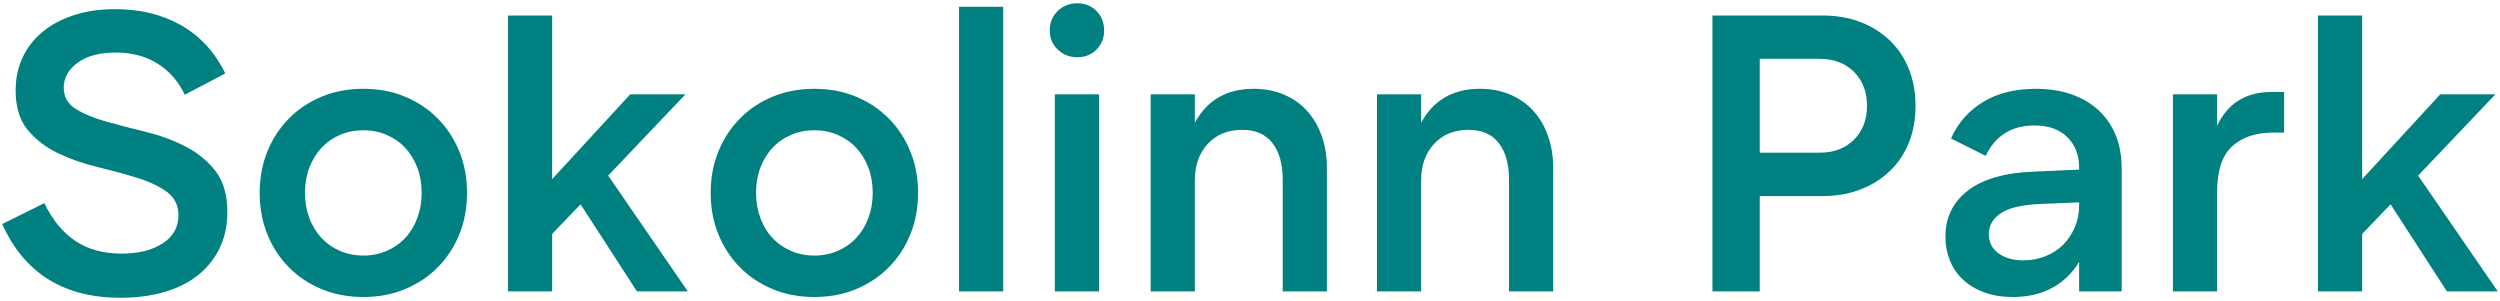 <?xml version="1.0" encoding="UTF-8"?> <svg xmlns="http://www.w3.org/2000/svg" xmlns:xlink="http://www.w3.org/1999/xlink" xmlns:xodm="http://www.corel.com/coreldraw/odm/2003" xml:space="preserve" width="382px" height="46px" version="1.1" style="shape-rendering:geometricPrecision; text-rendering:geometricPrecision; image-rendering:optimizeQuality; fill-rule:evenodd; clip-rule:evenodd" viewBox="0 0 382 46"> <defs> <style type="text/css"> .fil0 {fill:teal;fill-rule:nonzero} </style> </defs> <g id="Слой_x0020_1">  <path class="fil0" d="M18.41 45.5c-8.67,0 -14.7,-3.76 -18.07,-11.27l6.44 -3.19c1.21,2.53 2.77,4.45 4.7,5.75 1.93,1.31 4.3,1.96 7.11,1.96 2.57,0 4.66,-0.52 6.27,-1.56 1.6,-1.05 2.41,-2.47 2.41,-4.28 0,-1.57 -0.62,-2.78 -1.84,-3.65 -1.23,-0.86 -2.76,-1.57 -4.61,-2.13 -1.85,-0.57 -3.85,-1.11 -5.99,-1.63 -2.15,-0.52 -4.15,-1.22 -6,-2.11 -1.85,-0.88 -3.38,-2.07 -4.61,-3.55 -1.22,-1.49 -1.83,-3.5 -1.83,-6.03 0,-1.85 0.36,-3.53 1.08,-5.06 0.72,-1.52 1.75,-2.83 3.07,-3.91 1.33,-1.09 2.92,-1.93 4.79,-2.53 1.87,-0.61 3.97,-0.91 6.3,-0.91 3.81,0 7.17,0.83 10.06,2.47 2.89,1.65 5.14,4.1 6.74,7.35l-6.2 3.26c-0.96,-2.05 -2.35,-3.64 -4.16,-4.76 -1.8,-1.13 -3.93,-1.69 -6.38,-1.69 -2.49,0 -4.44,0.52 -5.85,1.57 -1.4,1.04 -2.1,2.31 -2.1,3.79 0,1.41 0.61,2.49 1.83,3.25 1.23,0.77 2.77,1.41 4.64,1.93 1.87,0.52 3.88,1.05 6.03,1.57 2.14,0.52 4.15,1.25 6.02,2.2 1.87,0.94 3.41,2.2 4.64,3.76 1.22,1.57 1.84,3.68 1.84,6.33 0,2.01 -0.39,3.81 -1.15,5.42 -0.76,1.6 -1.85,2.98 -3.25,4.13 -1.41,1.14 -3.12,2.01 -5.15,2.62 -2.03,0.6 -4.29,0.9 -6.78,0.9l0 0zm37.11 -0.12c-2.33,0 -4.46,-0.4 -6.39,-1.21 -1.93,-0.8 -3.59,-1.91 -5,-3.34 -1.4,-1.42 -2.5,-3.1 -3.28,-5.03 -0.78,-1.93 -1.17,-4.04 -1.17,-6.33 0,-2.28 0.39,-4.39 1.17,-6.32 0.78,-1.93 1.88,-3.6 3.28,-5.03 1.41,-1.43 3.07,-2.54 5,-3.34 1.93,-0.81 4.06,-1.21 6.39,-1.21 2.33,0 4.46,0.4 6.38,1.21 1.93,0.8 3.6,1.91 5,3.34 1.41,1.43 2.5,3.1 3.29,5.03 0.78,1.93 1.17,4.04 1.17,6.32 0,2.29 -0.39,4.4 -1.17,6.33 -0.79,1.93 -1.88,3.61 -3.29,5.03 -1.4,1.43 -3.07,2.54 -5,3.34 -1.92,0.81 -4.05,1.21 -6.38,1.21zm0 -6.33c1.28,0 2.48,-0.24 3.58,-0.72 1.11,-0.48 2.05,-1.14 2.83,-1.99 0.79,-0.84 1.4,-1.85 1.84,-3.04 0.44,-1.18 0.66,-2.46 0.66,-3.83 0,-1.4 -0.22,-2.69 -0.66,-3.85 -0.44,-1.16 -1.05,-2.17 -1.84,-3.01 -0.78,-0.85 -1.72,-1.51 -2.83,-1.99 -1.1,-0.48 -2.3,-0.72 -3.58,-0.72 -1.29,0 -2.48,0.24 -3.59,0.72 -1.1,0.48 -2.04,1.14 -2.83,1.99 -0.78,0.84 -1.39,1.85 -1.84,3.01 -0.44,1.16 -0.66,2.45 -0.66,3.85 0,1.37 0.22,2.65 0.66,3.83 0.45,1.19 1.06,2.2 1.84,3.04 0.79,0.85 1.73,1.51 2.83,1.99 1.11,0.48 2.3,0.72 3.59,0.72zm40.78 -24.64l8.44 0 -11.81 12.42 12.17 17.7 -7.77 0 -8.62 -13.31 -4.34 4.52 0 8.79 -6.74 0 0 -42.16 6.74 0 0 25 11.93 -12.96 0 0zm28.13 30.97c-2.33,0 -4.45,-0.4 -6.38,-1.21 -1.93,-0.8 -3.6,-1.91 -5,-3.34 -1.41,-1.42 -2.5,-3.1 -3.28,-5.03 -0.79,-1.93 -1.18,-4.04 -1.18,-6.33 0,-2.28 0.39,-4.39 1.18,-6.32 0.78,-1.93 1.87,-3.6 3.28,-5.03 1.4,-1.43 3.07,-2.54 5,-3.34 1.93,-0.81 4.05,-1.21 6.38,-1.21 2.33,0 4.46,0.4 6.39,1.21 1.93,0.8 3.59,1.91 5,3.34 1.41,1.43 2.5,3.1 3.28,5.03 0.79,1.93 1.18,4.04 1.18,6.32 0,2.29 -0.39,4.4 -1.18,6.33 -0.78,1.93 -1.87,3.61 -3.28,5.03 -1.41,1.43 -3.07,2.54 -5,3.34 -1.93,0.81 -4.06,1.21 -6.39,1.21zm0 -6.33c1.29,0 2.48,-0.24 3.59,-0.72 1.1,-0.48 2.05,-1.14 2.83,-1.99 0.78,-0.84 1.4,-1.85 1.84,-3.04 0.44,-1.18 0.66,-2.46 0.66,-3.83 0,-1.4 -0.22,-2.69 -0.66,-3.85 -0.44,-1.16 -1.06,-2.17 -1.84,-3.01 -0.78,-0.85 -1.73,-1.51 -2.83,-1.99 -1.11,-0.48 -2.3,-0.72 -3.59,-0.72 -1.28,0 -2.48,0.24 -3.58,0.72 -1.11,0.48 -2.05,1.14 -2.83,1.99 -0.79,0.84 -1.4,1.85 -1.84,3.01 -0.44,1.16 -0.66,2.45 -0.66,3.85 0,1.37 0.22,2.65 0.66,3.83 0.44,1.19 1.05,2.2 1.84,3.04 0.78,0.85 1.72,1.51 2.83,1.99 1.1,0.48 2.3,0.72 3.58,0.72zm22.11 5.48l0 -43.49 6.75 0 0 43.49 -6.75 0zm14.64 -30.12l6.75 0 0 30.12 -6.75 0 0 -30.12zm-0.78 -9.75c0,-1.21 0.41,-2.2 1.23,-2.99 0.83,-0.78 1.82,-1.17 2.99,-1.17 1.16,0 2.13,0.39 2.92,1.17 0.78,0.79 1.17,1.78 1.17,2.99 0,1.16 -0.39,2.13 -1.17,2.92 -0.79,0.78 -1.76,1.17 -2.92,1.17 -1.17,0 -2.16,-0.39 -2.99,-1.17 -0.82,-0.79 -1.23,-1.76 -1.23,-2.92zm15.42 39.87l0 -30.12 6.75 0 0 4.34c1.88,-3.45 4.88,-5.18 8.97,-5.18 1.69,0 3.23,0.29 4.61,0.87 1.39,0.59 2.56,1.4 3.52,2.45 0.97,1.04 1.72,2.31 2.26,3.82 0.55,1.51 0.82,3.16 0.82,4.97l0 18.85 -6.75 0 0 -17.04c0,-2.41 -0.52,-4.29 -1.57,-5.63 -1.04,-1.35 -2.59,-2.02 -4.63,-2.02 -2.17,0 -3.92,0.71 -5.25,2.14 -1.32,1.42 -1.98,3.28 -1.98,5.57l0 16.98 -6.75 0 0 0zm34.58 0l0 -30.12 6.75 0 0 4.34c1.88,-3.45 4.87,-5.18 8.97,-5.18 1.69,0 3.22,0.29 4.61,0.87 1.38,0.59 2.56,1.4 3.52,2.45 0.97,1.04 1.72,2.31 2.26,3.82 0.55,1.51 0.82,3.16 0.82,4.97l0 18.85 -6.75 0 0 -17.04c0,-2.41 -0.52,-4.29 -1.57,-5.63 -1.04,-1.35 -2.59,-2.02 -4.64,-2.02 -2.17,0 -3.91,0.71 -5.24,2.14 -1.32,1.42 -1.98,3.28 -1.98,5.57l0 16.98 -6.75 0 0 0zm58.49 -21.2l9.16 0c2.17,0 3.91,-0.66 5.24,-1.99 1.32,-1.32 1.99,-3.05 1.99,-5.18 0,-2.13 -0.67,-3.85 -1.99,-5.18 -1.33,-1.32 -3.07,-1.99 -5.24,-1.99l-9.16 0 0 14.34 0 0zm-7.23 21.2l0 -42.16 16.81 0c2.13,0 4.06,0.33 5.78,0.99 1.73,0.66 3.23,1.6 4.49,2.8 1.27,1.21 2.24,2.66 2.92,4.37 0.69,1.71 1.03,3.58 1.03,5.63 0,2.09 -0.34,3.98 -1.03,5.66 -0.68,1.69 -1.65,3.14 -2.92,4.34 -1.26,1.21 -2.76,2.14 -4.49,2.8 -1.72,0.67 -3.65,1 -5.78,1l-9.58 0 0 14.57 -7.23 0 0 0zm56.03 -13.61l-5.79 0.24c-2.89,0.12 -4.95,0.59 -6.17,1.42 -1.23,0.82 -1.84,1.88 -1.84,3.16 0,1.25 0.48,2.23 1.45,2.95 0.96,0.72 2.25,1.09 3.85,1.09 1.21,0 2.33,-0.21 3.38,-0.64 1.04,-0.42 1.93,-1 2.68,-1.74 0.74,-0.75 1.33,-1.63 1.77,-2.65 0.45,-1.03 0.67,-2.14 0.67,-3.35l0 -0.48zm0 13.61l0 -4.51c-1.05,1.72 -2.42,3.05 -4.13,3.97 -1.71,0.93 -3.7,1.39 -5.99,1.39 -1.61,0 -3.06,-0.23 -4.34,-0.69 -1.29,-0.47 -2.37,-1.11 -3.25,-1.93 -0.89,-0.82 -1.56,-1.8 -2.02,-2.92 -0.46,-1.13 -0.7,-2.35 -0.7,-3.68 0,-2.93 1.15,-5.28 3.44,-7.05 2.29,-1.76 5.68,-2.73 10.18,-2.89l6.81 -0.3 0 -0.3c0,-1.93 -0.61,-3.48 -1.81,-4.67 -1.21,-1.18 -2.87,-1.78 -5,-1.78 -3.49,0 -5.99,1.55 -7.47,4.64l-5.3 -2.65c1.08,-2.41 2.73,-4.27 4.94,-5.6 2.21,-1.33 4.88,-1.99 8.01,-1.99 2.01,0 3.83,0.28 5.45,0.84 1.63,0.57 3.01,1.38 4.16,2.45 1.14,1.06 2.02,2.33 2.62,3.82 0.6,1.49 0.9,3.17 0.9,5.06l0 18.79 -6.5 0zm31.32 -30.48l0 6.21 -1.68 0c-2.66,0 -4.74,0.7 -6.27,2.11 -1.53,1.4 -2.29,3.75 -2.29,7.05l0 15.11 -6.75 0 0 -30.12 6.75 0 0 4.82c1.61,-3.45 4.4,-5.18 8.38,-5.18l1.86 0 0 0zm23.86 0.36l8.43 0 -11.81 12.42 12.17 17.7 -7.77 0 -8.61 -13.31 -4.34 4.52 0 8.79 -6.75 0 0 -42.16 6.75 0 0 25 11.93 -12.96z"></path> </g> </svg> 